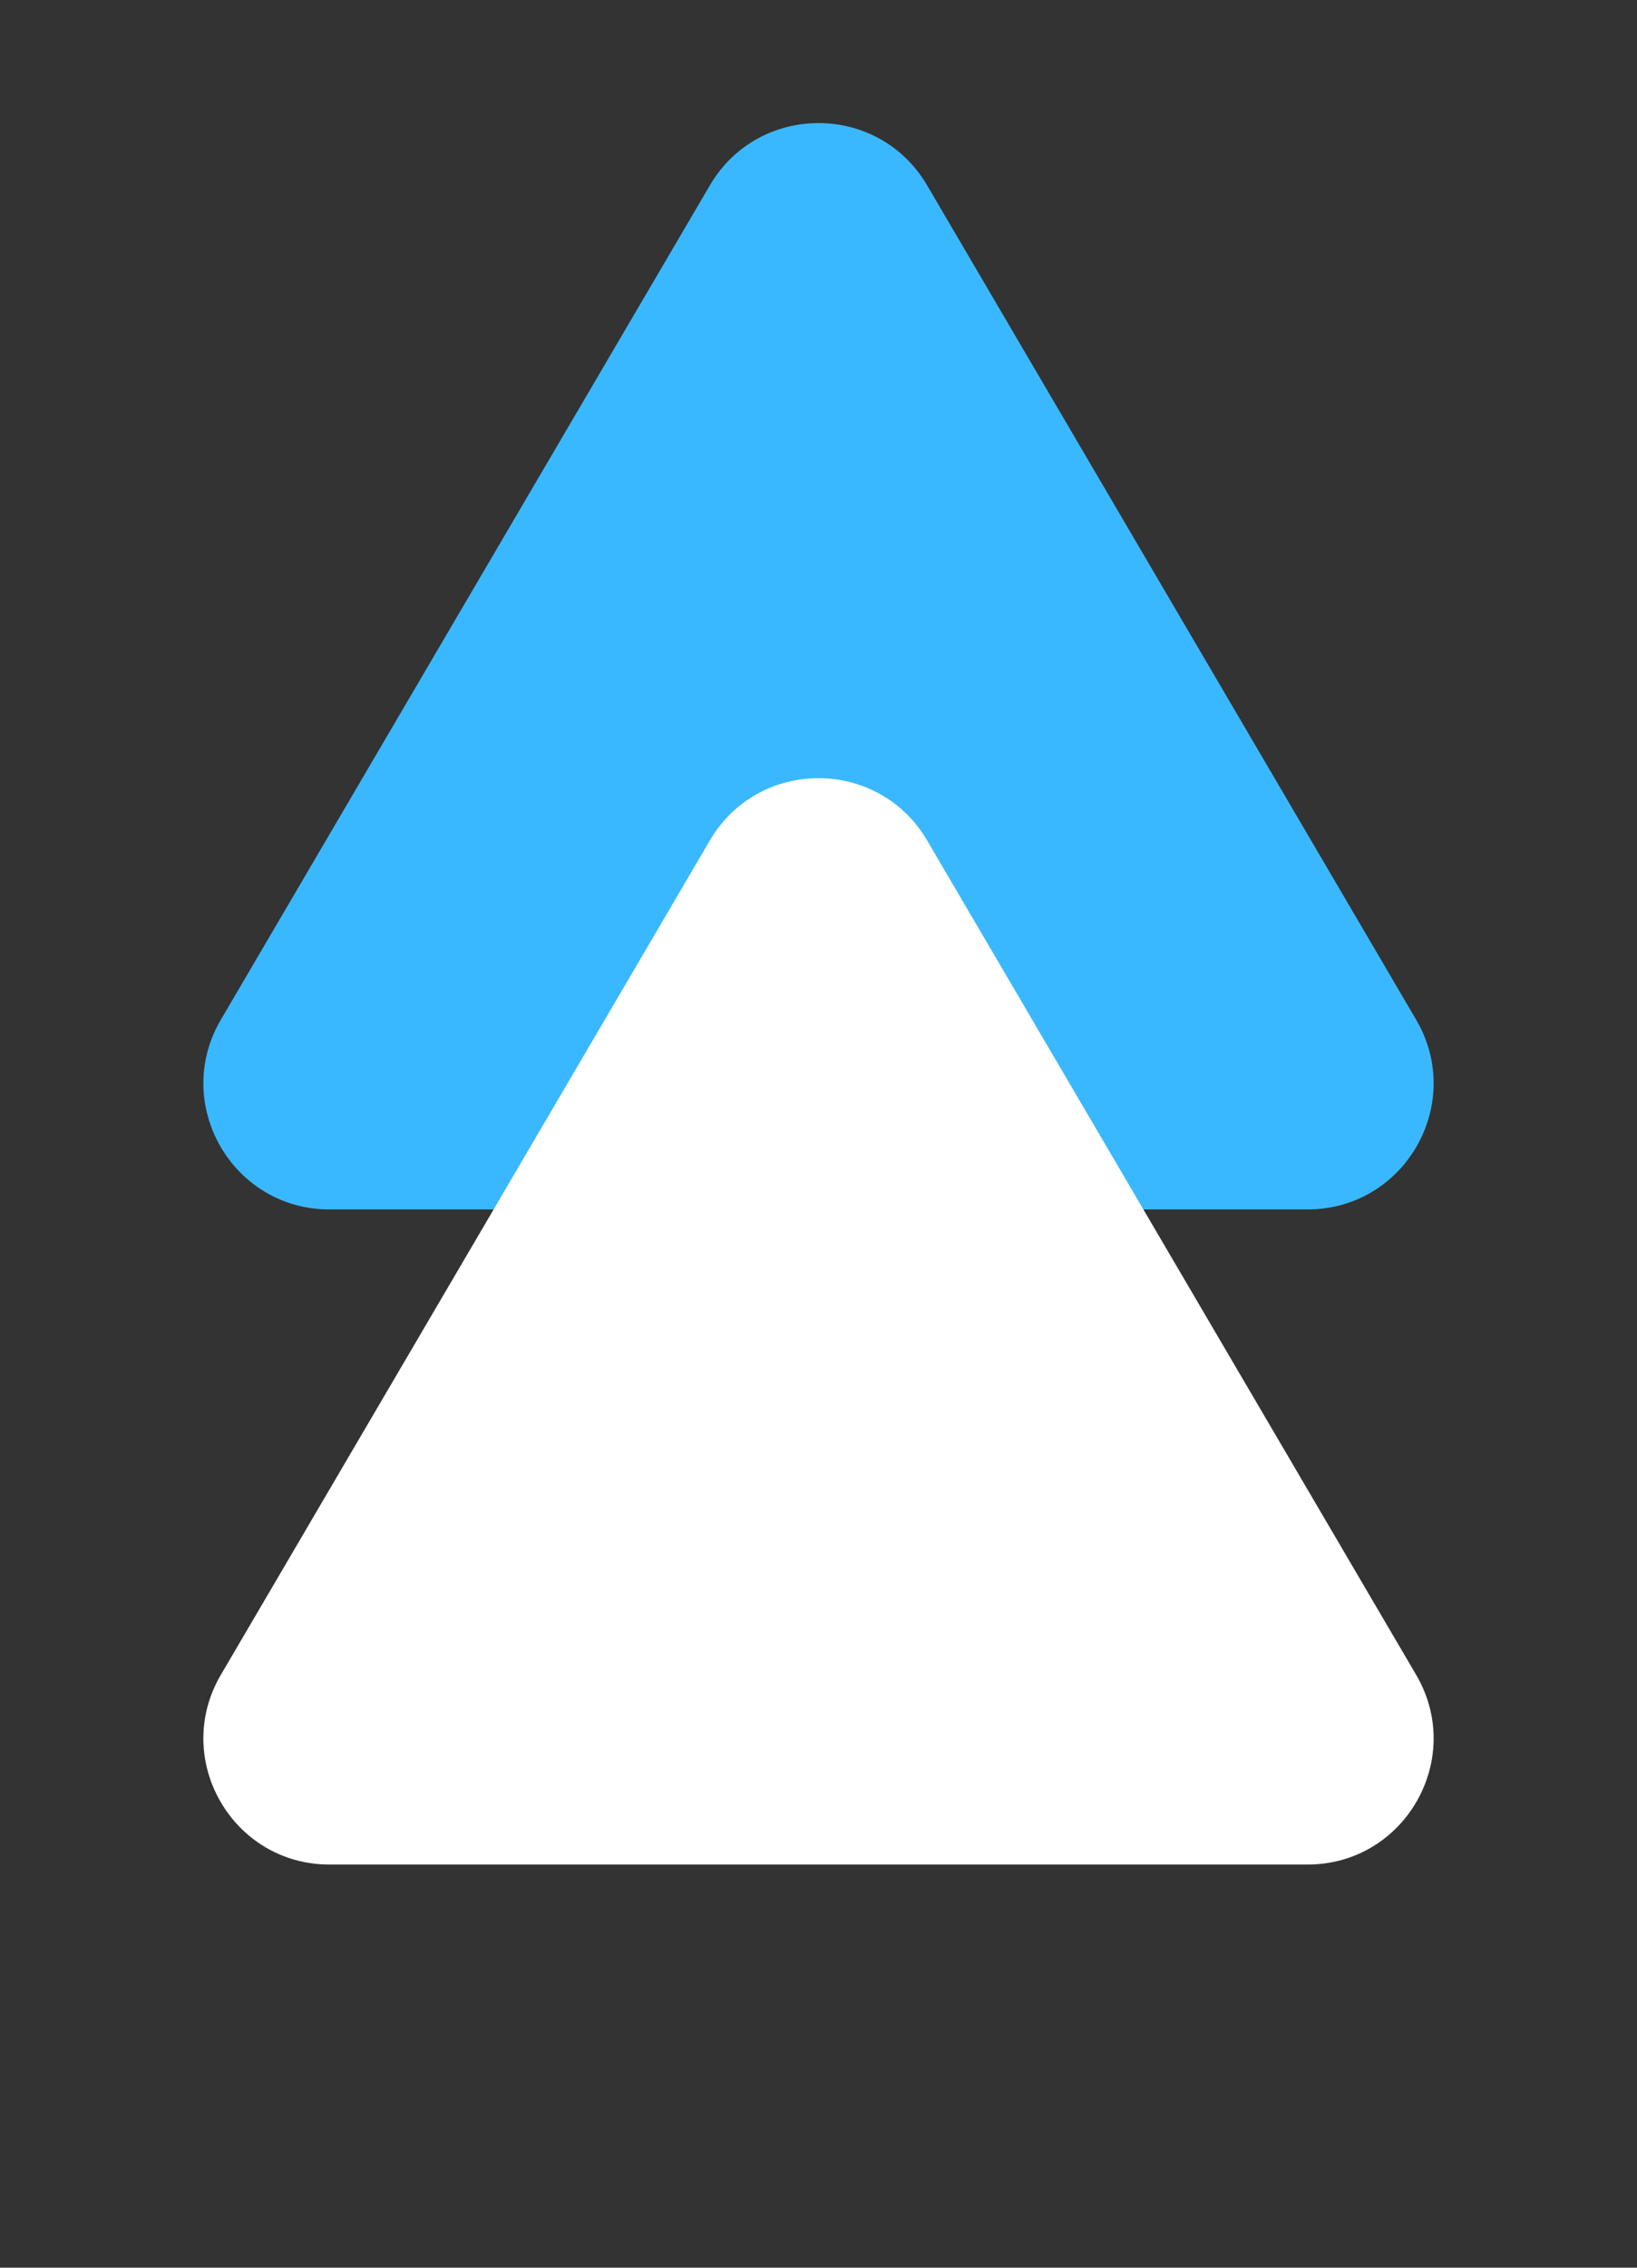 <svg width="65" height="90" viewBox="0 0 65 90" fill="none" xmlns="http://www.w3.org/2000/svg">
<rect x="0" y="0" width="65" height="90" fill="#333333" stroke="none"/>
<path d="M28.187 7.356C30.119 4.061 34.881 4.061 36.813 7.356L56.231 40.471C58.185 43.804 55.782 48 51.918 48H13.082C9.218 48 6.815 43.804 8.769 40.471L28.187 7.356Z" fill="#3AB8FF"/>
<path d="M28.187 33.356C30.119 30.061 34.881 30.061 36.813 33.356L56.231 66.471C58.185 69.804 55.782 74 51.918 74H13.082C9.218 74 6.815 69.804 8.769 66.471L28.187 33.356Z" fill="white"/>
</svg>
